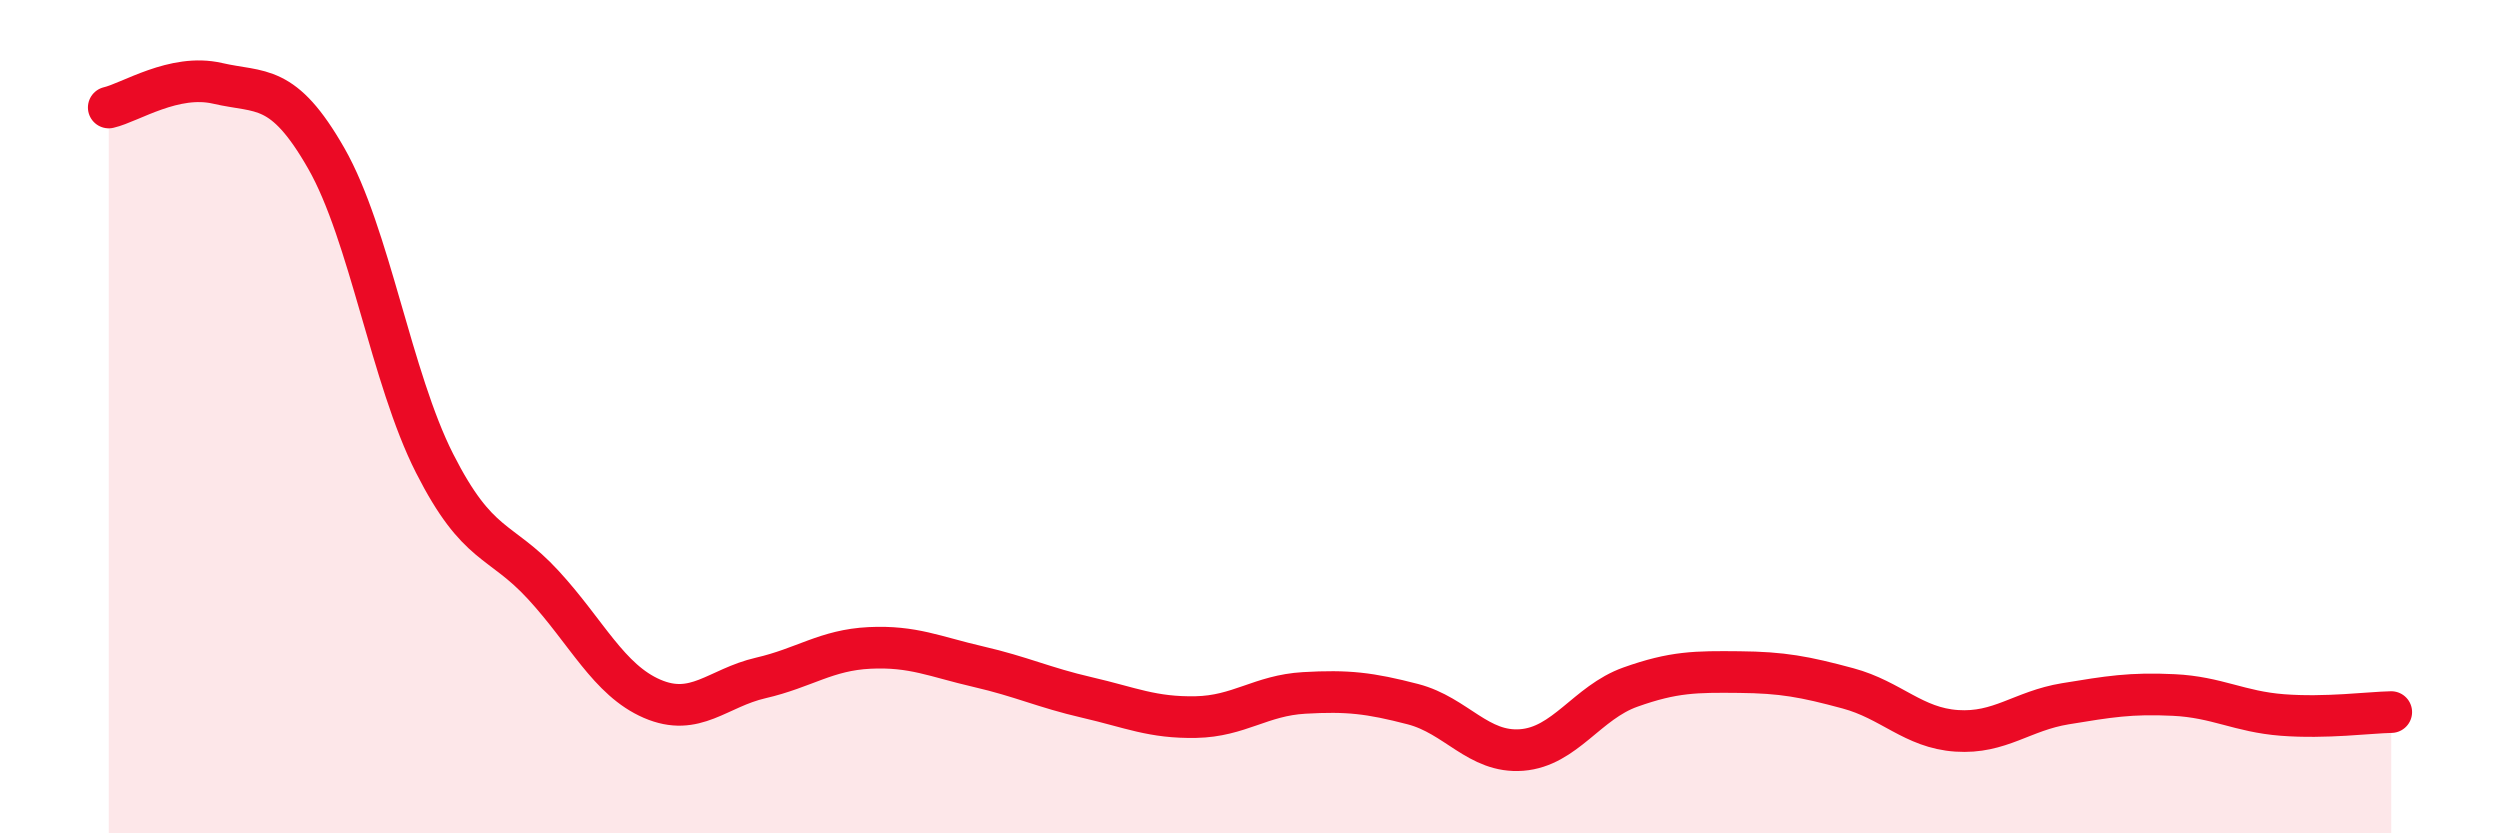 
    <svg width="60" height="20" viewBox="0 0 60 20" xmlns="http://www.w3.org/2000/svg">
      <path
        d="M 2.61,2.58 C 3.13,2.46 4.18,1.76 5.22,2 C 6.26,2.24 6.79,1.98 7.83,3.8 C 8.87,5.62 9.39,9.07 10.43,11.12 C 11.47,13.17 12,12.91 13.04,14.04 C 14.08,15.17 14.61,16.32 15.65,16.77 C 16.69,17.22 17.22,16.51 18.26,16.27 C 19.3,16.03 19.83,15.6 20.87,15.55 C 21.91,15.5 22.44,15.76 23.48,16 C 24.52,16.24 25.05,16.5 26.09,16.74 C 27.13,16.98 27.66,17.23 28.7,17.21 C 29.74,17.19 30.26,16.69 31.3,16.63 C 32.34,16.57 32.87,16.63 33.91,16.9 C 34.95,17.17 35.48,18.08 36.52,18 C 37.56,17.92 38.09,16.86 39.13,16.49 C 40.17,16.12 40.7,16.12 41.74,16.13 C 42.78,16.14 43.31,16.24 44.35,16.52 C 45.39,16.8 45.92,17.47 46.96,17.54 C 48,17.61 48.53,17.06 49.57,16.89 C 50.61,16.72 51.13,16.63 52.17,16.68 C 53.21,16.73 53.74,17.08 54.78,17.16 C 55.82,17.24 56.87,17.1 57.39,17.09L57.39 20L2.61 20Z"
        fill="#EB0A25"
        opacity="0.1"
        stroke-linecap="round"
        stroke-linejoin="round"
      />
      <path
        d="M 2.61,2.58 C 3.13,2.46 4.18,1.76 5.22,2 C 6.26,2.24 6.79,1.98 7.83,3.8 C 8.87,5.62 9.39,9.07 10.43,11.12 C 11.47,13.17 12,12.91 13.04,14.04 C 14.08,15.17 14.61,16.32 15.65,16.77 C 16.69,17.22 17.22,16.51 18.26,16.27 C 19.3,16.03 19.83,15.6 20.87,15.55 C 21.91,15.5 22.44,15.76 23.48,16 C 24.52,16.24 25.05,16.5 26.09,16.74 C 27.13,16.98 27.66,17.23 28.7,17.21 C 29.74,17.19 30.26,16.69 31.3,16.63 C 32.34,16.57 32.87,16.63 33.91,16.9 C 34.95,17.17 35.48,18.08 36.52,18 C 37.56,17.92 38.09,16.86 39.13,16.49 C 40.17,16.12 40.7,16.12 41.74,16.13 C 42.78,16.14 43.31,16.24 44.35,16.52 C 45.39,16.8 45.92,17.47 46.96,17.54 C 48,17.61 48.53,17.06 49.57,16.89 C 50.61,16.72 51.13,16.63 52.17,16.68 C 53.21,16.73 53.74,17.08 54.78,17.16 C 55.82,17.24 56.87,17.1 57.39,17.09"
        stroke="#EB0A25"
        stroke-width="1"
        fill="none"
        stroke-linecap="round"
        stroke-linejoin="round"
      />
    </svg>
  